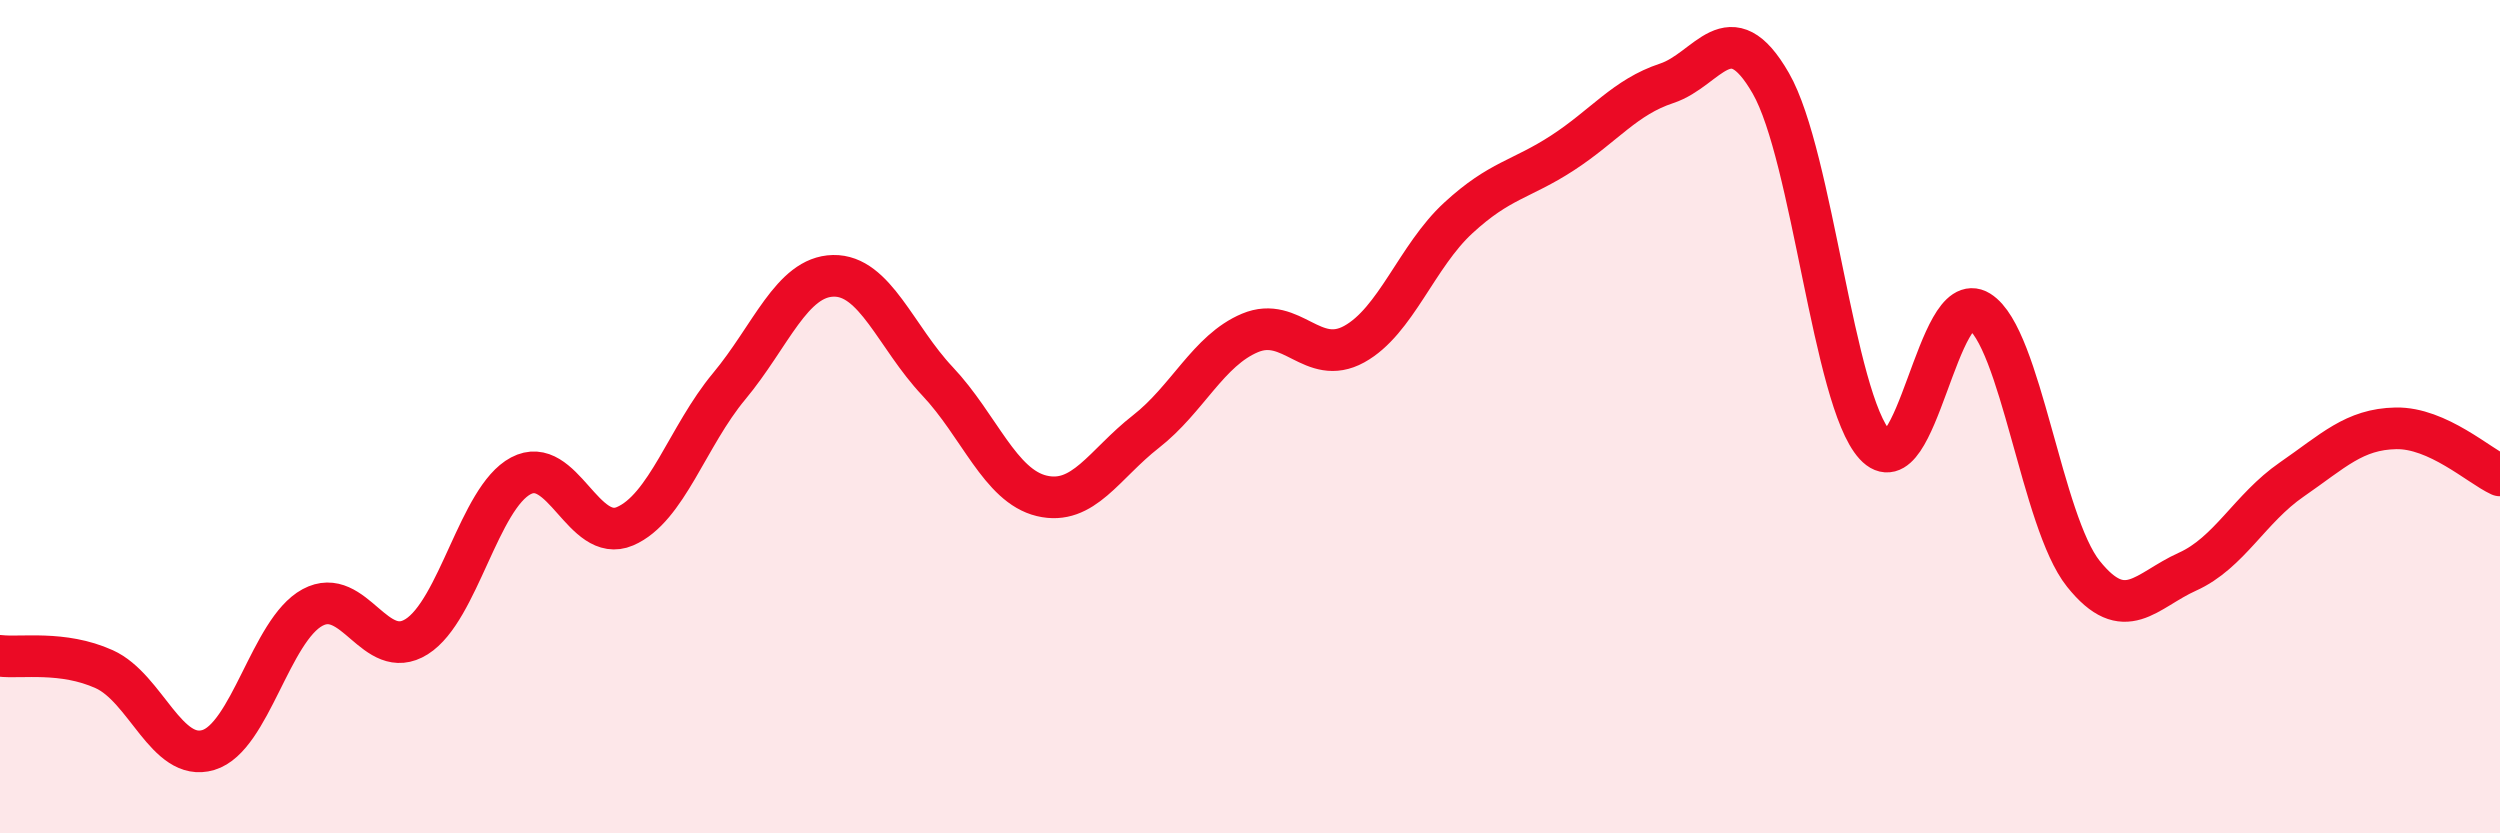 
    <svg width="60" height="20" viewBox="0 0 60 20" xmlns="http://www.w3.org/2000/svg">
      <path
        d="M 0,15.74 C 0.5,15.8 1.5,15.61 2.5,16.06 C 3.5,16.51 4,18.3 5,18 C 6,17.7 6.5,15.12 7.5,14.58 C 8.5,14.04 9,15.91 10,15.28 C 11,14.65 11.5,11.95 12.5,11.42 C 13.5,10.89 14,13.06 15,12.63 C 16,12.2 16.5,10.47 17.5,9.27 C 18.5,8.07 19,6.64 20,6.62 C 21,6.6 21.5,8.09 22.5,9.15 C 23.5,10.21 24,11.66 25,11.9 C 26,12.14 26.5,11.14 27.5,10.36 C 28.5,9.58 29,8.41 30,7.99 C 31,7.57 31.5,8.81 32.5,8.26 C 33.5,7.71 34,6.15 35,5.23 C 36,4.31 36.5,4.32 37.5,3.67 C 38.5,3.02 39,2.33 40,2 C 41,1.67 41.5,0.26 42.5,2 C 43.5,3.74 44,9.59 45,10.68 C 46,11.77 46.5,6.85 47.5,7.47 C 48.5,8.09 49,12.52 50,13.77 C 51,15.02 51.5,14.17 52.5,13.72 C 53.5,13.27 54,12.2 55,11.51 C 56,10.82 56.5,10.3 57.5,10.28 C 58.5,10.26 59.5,11.18 60,11.41L60 20L0 20Z"
        fill="#EB0A25"
        opacity="0.1"
        stroke-linecap="round"
        stroke-linejoin="round"
      />
      <path
        d="M 0,15.74 C 0.5,15.8 1.5,15.61 2.5,16.06 C 3.5,16.51 4,18.3 5,18 C 6,17.7 6.5,15.12 7.5,14.58 C 8.5,14.04 9,15.91 10,15.28 C 11,14.65 11.5,11.95 12.5,11.42 C 13.5,10.89 14,13.06 15,12.63 C 16,12.2 16.5,10.47 17.5,9.27 C 18.5,8.07 19,6.64 20,6.62 C 21,6.6 21.5,8.09 22.5,9.15 C 23.5,10.21 24,11.66 25,11.9 C 26,12.14 26.5,11.14 27.5,10.36 C 28.5,9.58 29,8.41 30,7.99 C 31,7.57 31.5,8.81 32.5,8.26 C 33.5,7.71 34,6.15 35,5.23 C 36,4.31 36.5,4.32 37.5,3.67 C 38.5,3.02 39,2.33 40,2 C 41,1.67 41.5,0.26 42.5,2 C 43.5,3.74 44,9.59 45,10.68 C 46,11.77 46.5,6.85 47.5,7.47 C 48.5,8.09 49,12.52 50,13.77 C 51,15.02 51.5,14.17 52.5,13.72 C 53.5,13.27 54,12.2 55,11.51 C 56,10.82 56.5,10.3 57.5,10.28 C 58.5,10.26 59.5,11.18 60,11.41"
        stroke="#EB0A25"
        stroke-width="1"
        fill="none"
        stroke-linecap="round"
        stroke-linejoin="round"
      />
    </svg>
  